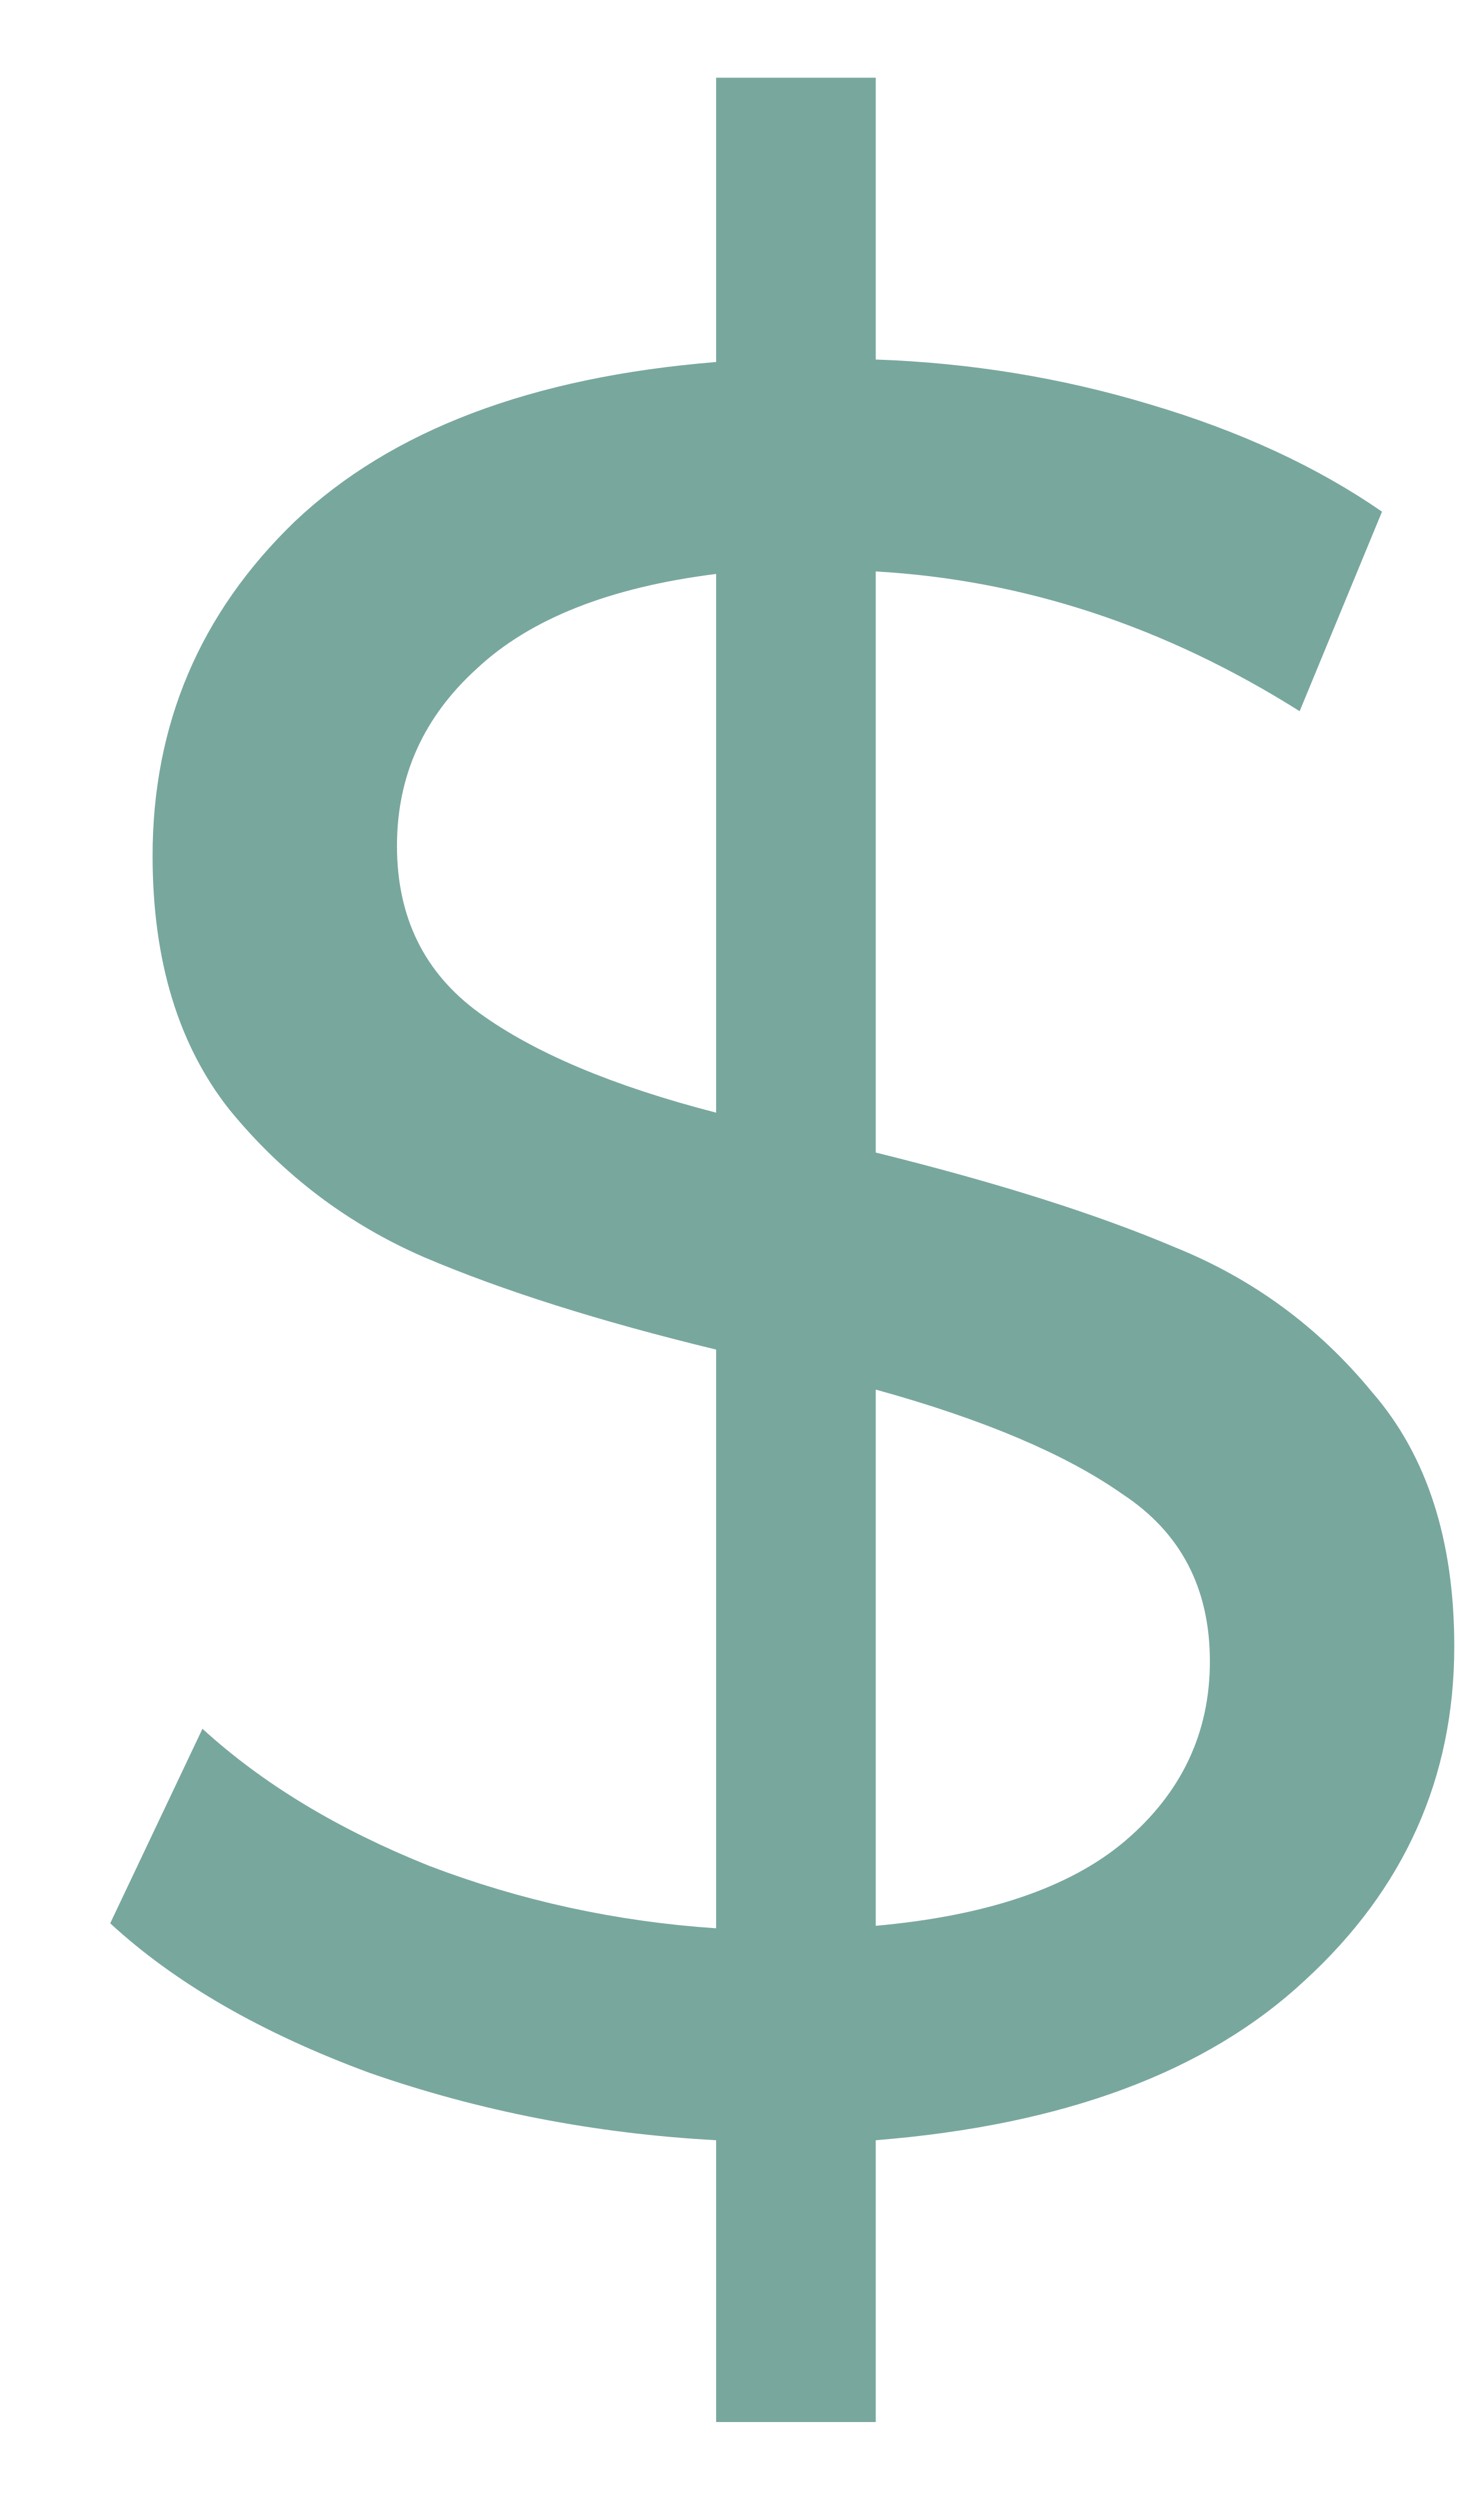 <svg width="13" height="22" viewBox="0 0 13 22" fill="none" xmlns="http://www.w3.org/2000/svg">
<path d="M12.8 14.489C12.8 15.645 12.361 16.626 11.483 17.43C10.62 18.235 9.361 18.703 7.708 18.835V21.315H6.303V18.835C5.235 18.777 4.218 18.579 3.252 18.242C2.301 17.891 1.54 17.452 0.97 16.926L1.782 15.214C2.309 15.696 2.974 16.099 3.779 16.421C4.584 16.728 5.425 16.911 6.303 16.97V11.877C5.279 11.629 4.423 11.358 3.735 11.065C3.062 10.773 2.491 10.341 2.023 9.77C1.57 9.2 1.343 8.453 1.343 7.532C1.343 6.376 1.76 5.395 2.594 4.59C3.443 3.786 4.679 3.317 6.303 3.186V0.684H7.708V3.164C8.542 3.193 9.347 3.325 10.122 3.559C10.912 3.793 11.593 4.108 12.164 4.503L11.439 6.259C10.254 5.512 9.01 5.103 7.708 5.029V10.143C8.776 10.407 9.654 10.685 10.342 10.977C11.03 11.255 11.607 11.68 12.076 12.251C12.559 12.806 12.8 13.553 12.8 14.489ZM3.494 7.444C3.494 8.073 3.735 8.563 4.218 8.914C4.701 9.265 5.396 9.558 6.303 9.792V5.051C5.367 5.168 4.664 5.446 4.196 5.885C3.728 6.31 3.494 6.829 3.494 7.444ZM7.708 16.948C8.688 16.86 9.42 16.611 9.903 16.201C10.4 15.777 10.649 15.25 10.649 14.621C10.649 13.977 10.393 13.487 9.881 13.15C9.383 12.799 8.659 12.492 7.708 12.229V16.948Z" fill="#78A79E"/>
</svg>
